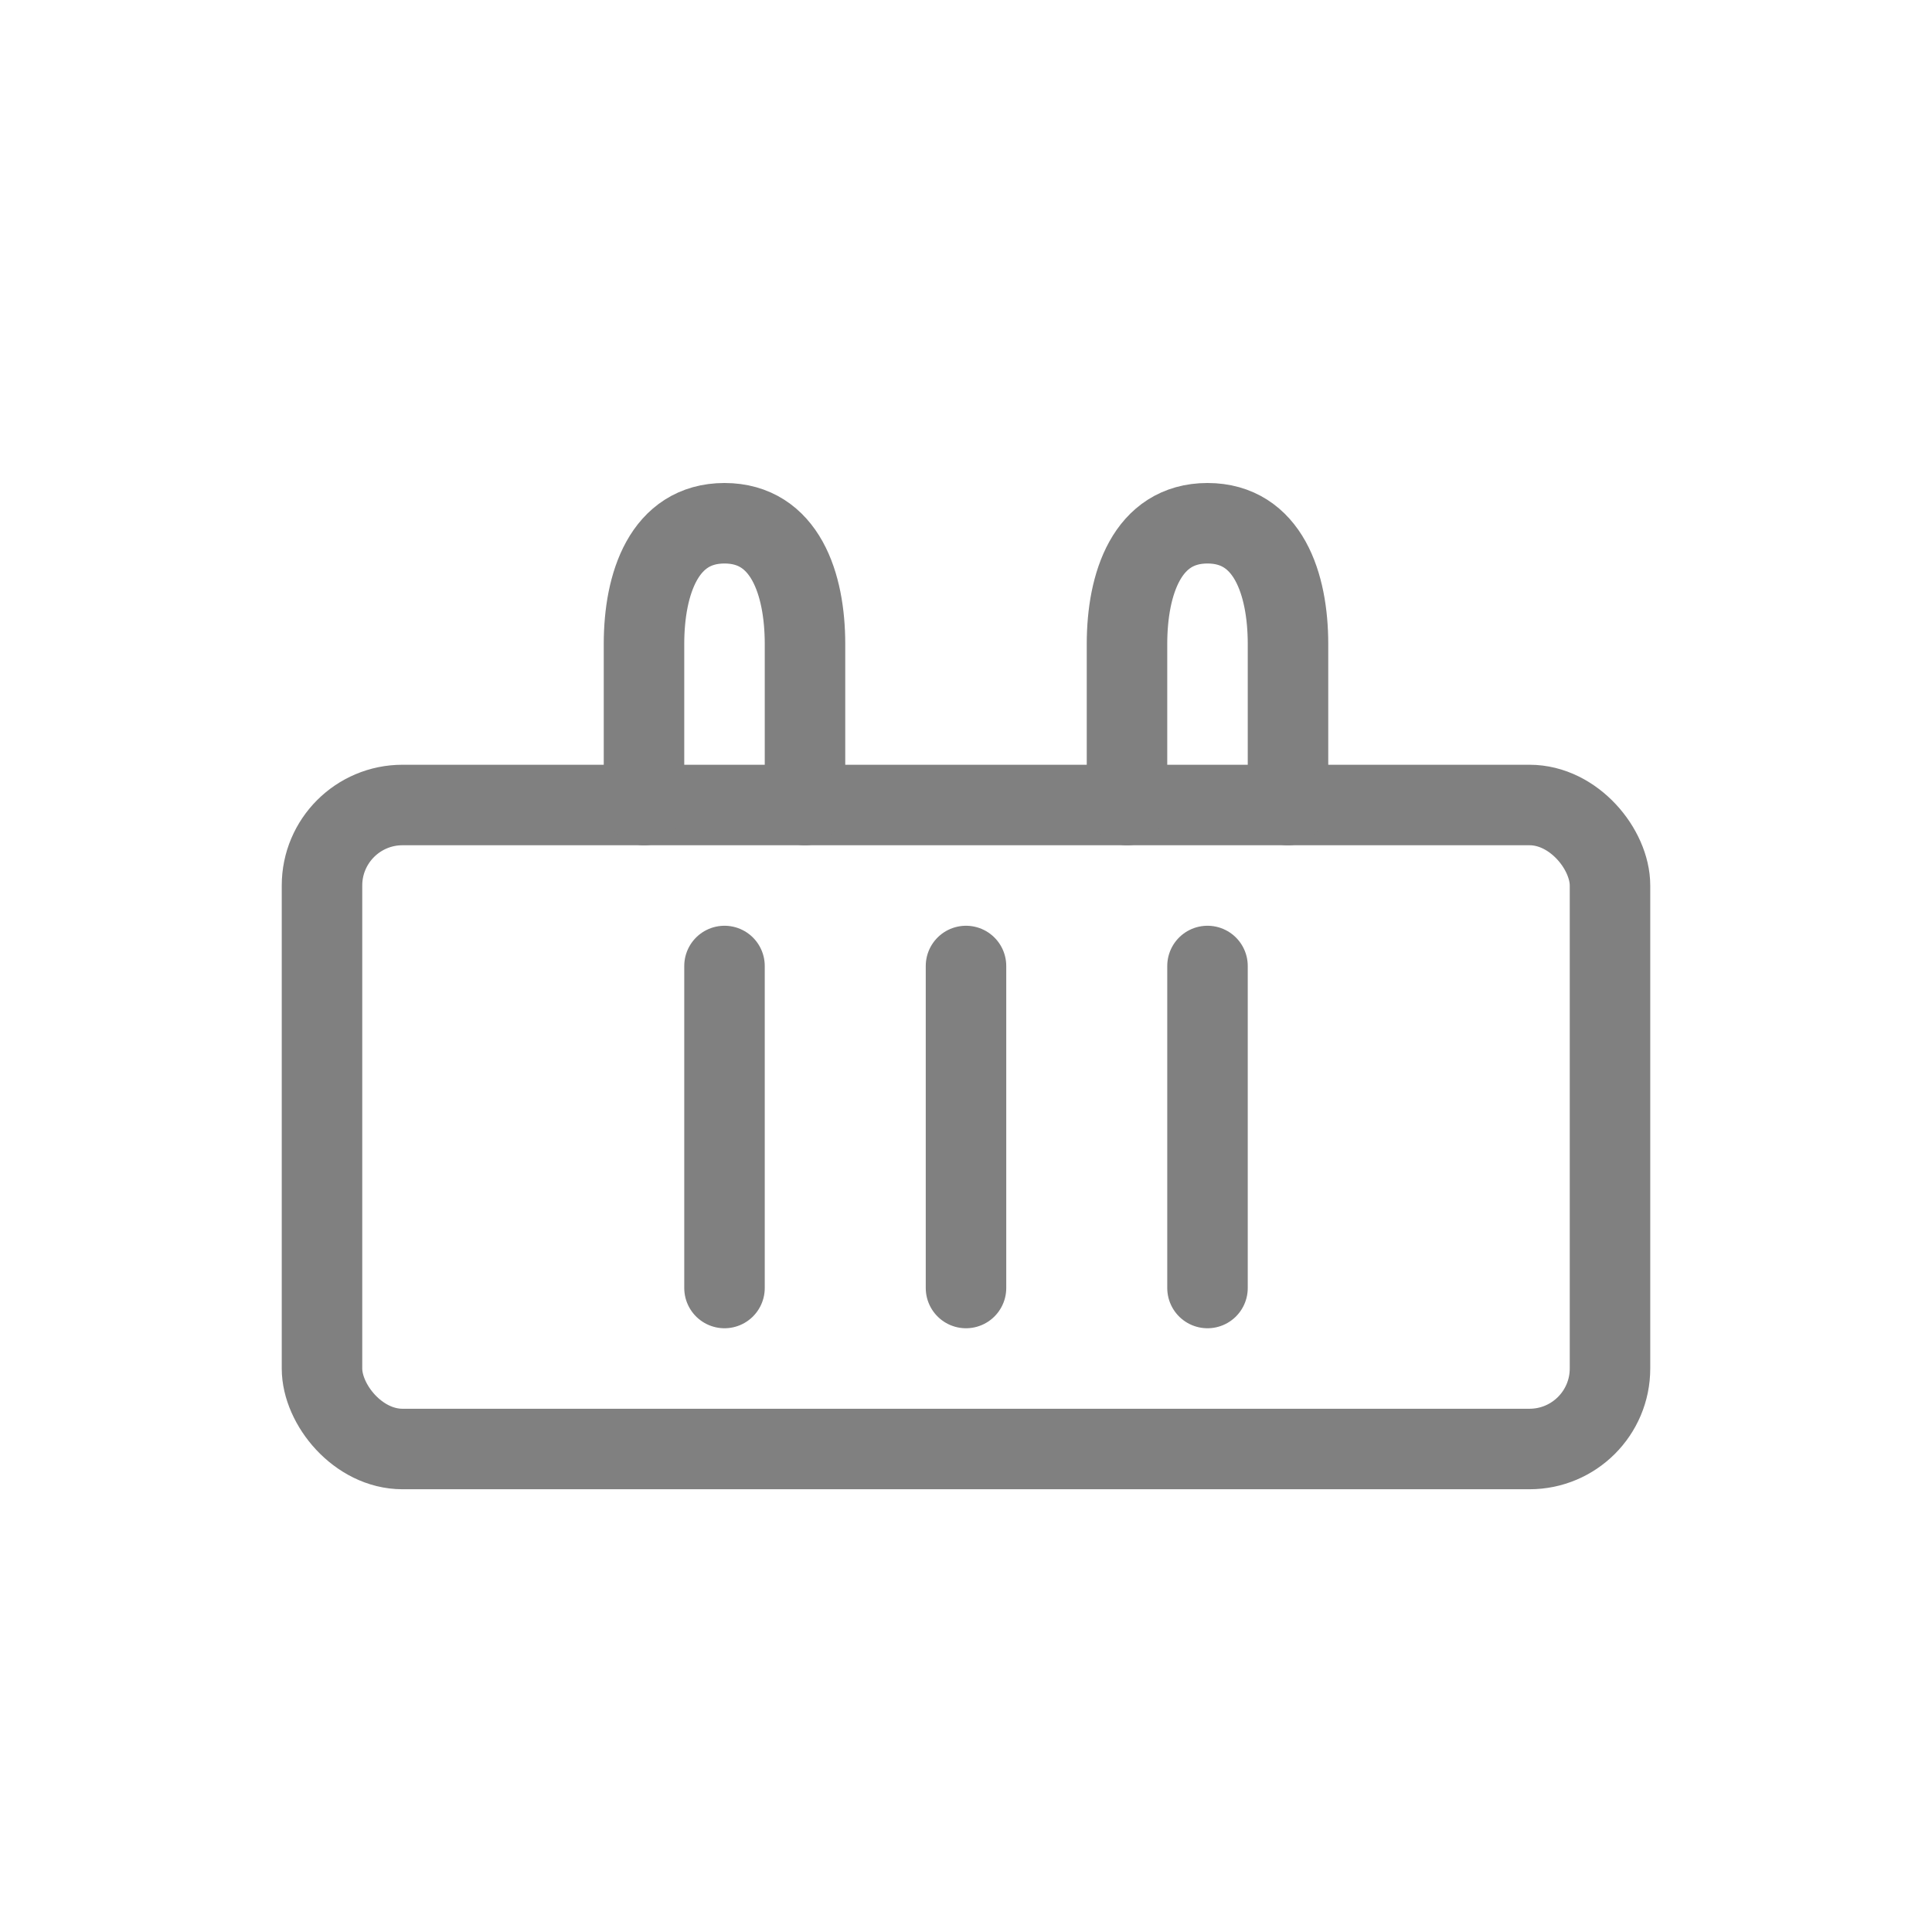 <svg viewBox="0 0 48 48" fill="none" xmlns="http://www.w3.org/2000/svg">
  <rect x="8" y="20" width="32" height="16" rx="2" stroke="gray" stroke-width="2" stroke-linecap="round" stroke-linejoin="round"/>
  <path d="M16 20V16C16 14.5 16.5 13 18 13C19.5 13 20 14.5 20 16V20" stroke="gray" stroke-width="2" stroke-linecap="round" stroke-linejoin="round"/>
  <path d="M28 20V16C28 14.5 28.5 13 30 13C31.5 13 32 14.5 32 16V20" stroke="gray" stroke-width="2" stroke-linecap="round" stroke-linejoin="round"/>
  <path d="M18 24V32" stroke="gray" stroke-width="2" stroke-linecap="round"/>
  <path d="M24 24V32" stroke="gray" stroke-width="2" stroke-linecap="round"/>
  <path d="M30 24V32" stroke="gray" stroke-width="2" stroke-linecap="round"/>
</svg>